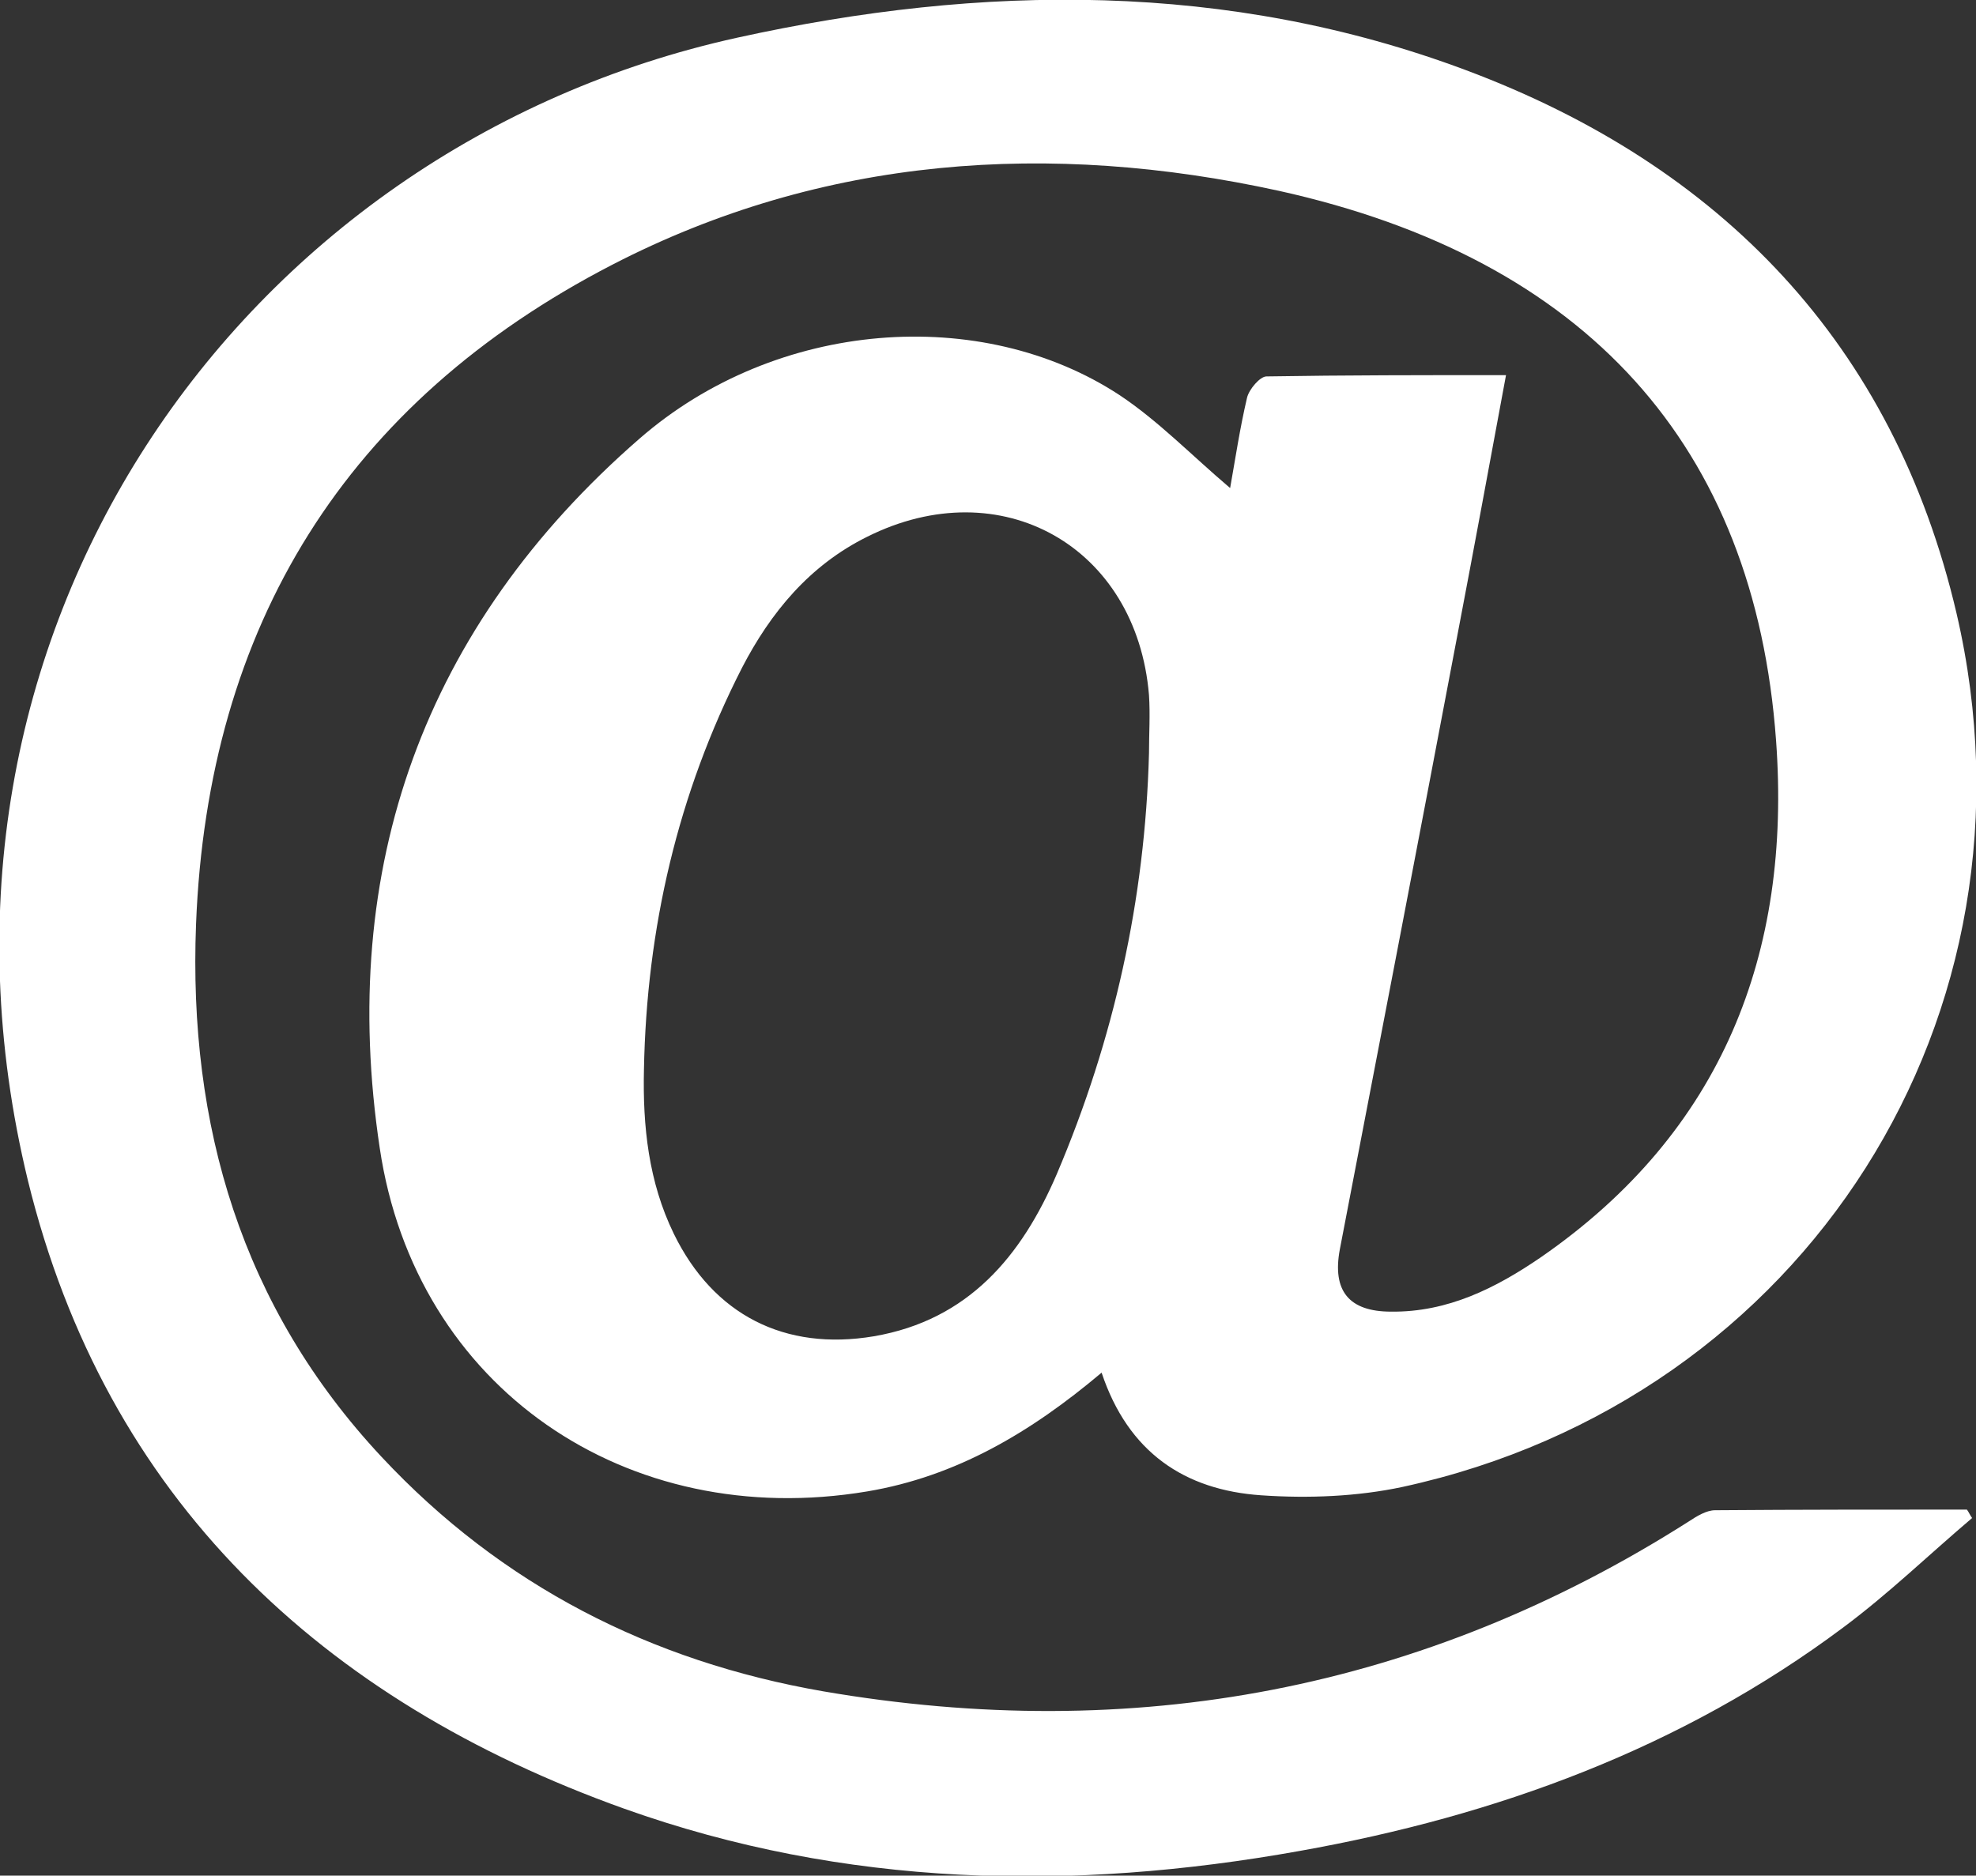 <?xml version="1.0" encoding="utf-8"?>
<!-- Generator: Adobe Illustrator 25.0.0, SVG Export Plug-In . SVG Version: 6.00 Build 0)  -->
<svg version="1.1" id="Calque_1" xmlns="http://www.w3.org/2000/svg" xmlns:xlink="http://www.w3.org/1999/xlink" x="0px" y="0px"
	 viewBox="0 0 304.4 289" style="enable-background:new 0 0 304.4 289;" xml:space="preserve">
<rect x="0" y="0" width="304.4" height="289" fill="#333333" stroke="none"/>
<style type="text/css">
	.st0{display:none;}
	.st1{fill:#FFFFFF;}
</style>
<rect x="-80" y="-65.3" class="st0" width="421" height="401"/>
<g>
	<path class="st1" d="M169.7,211.5c-10.9,9.2-22.4,16-36.1,18.3c-37,6.2-69.6-15.9-75.1-52.9c-6.5-43.2,6.8-80.4,40-109.3
		c21.1-18.4,52.7-20.7,74-6.7c6,4,11.1,9.3,17,14.3c0.8-4.5,1.5-9.2,2.6-13.9c0.3-1.3,2-3.3,3-3.3c12.1-0.2,24.3-0.2,36.9-0.2
		c-2.5,13.5-4.9,26.5-7.4,39.6c-6,31.7-12.1,63.4-18.2,95.1c-1.2,6.4,1.4,9.6,7.9,9.6c8.7,0.1,16.1-3.6,23.1-8.4
		c27.9-19.3,38.6-46.8,36.2-79.6c-3.3-45.4-29.2-74.2-76.6-84.7c-35.2-7.7-70.2-5.4-102.7,11.4C53.3,62,32,96.4,30.2,142.4
		c-1.2,31,7,59,28.6,82.1c18.5,19.8,41.5,31.5,68,36.1c47.7,8.2,92.4-0.1,133.4-26.2c1.2-0.8,2.7-1.7,4-1.7
		c12.9-0.1,25.9-0.1,38.8-0.1c0.3,0.4,0.5,0.9,0.8,1.3c-6.6,5.6-12.9,11.7-19.9,16.9c-24.9,18.6-53.4,29-83.7,34.4
		c-35.1,6.3-70.1,5.6-104-6.5C49.5,262,16.3,230.9,4.3,181.9C-16.1,97.9,36.8,22.7,113.6,5.8c37.7-8.3,75.6-8.7,112.2,5
		c39.3,14.7,65.9,42.2,75.6,83.7c14.4,61.9-23.3,121.1-85.3,134.6c-7,1.5-14.6,1.8-21.8,1.3C182.5,229.6,173.8,223.8,169.7,211.5z
		 M177,116.1c0-3,0.2-6,0-9c-1.9-22.9-22.8-34.7-43.4-24.4c-8.9,4.4-14.9,11.7-19.3,20.2c-9.9,19.4-14.7,40.2-15.1,61.9
		c-0.2,8.7,0.7,17.3,4.6,25.3c6.1,12.5,17.1,18.1,30.8,15.8c14.6-2.5,22.8-12.4,28.2-25C171.6,160.2,176.4,138.6,177,116.1z"/>
</g>
</svg>

